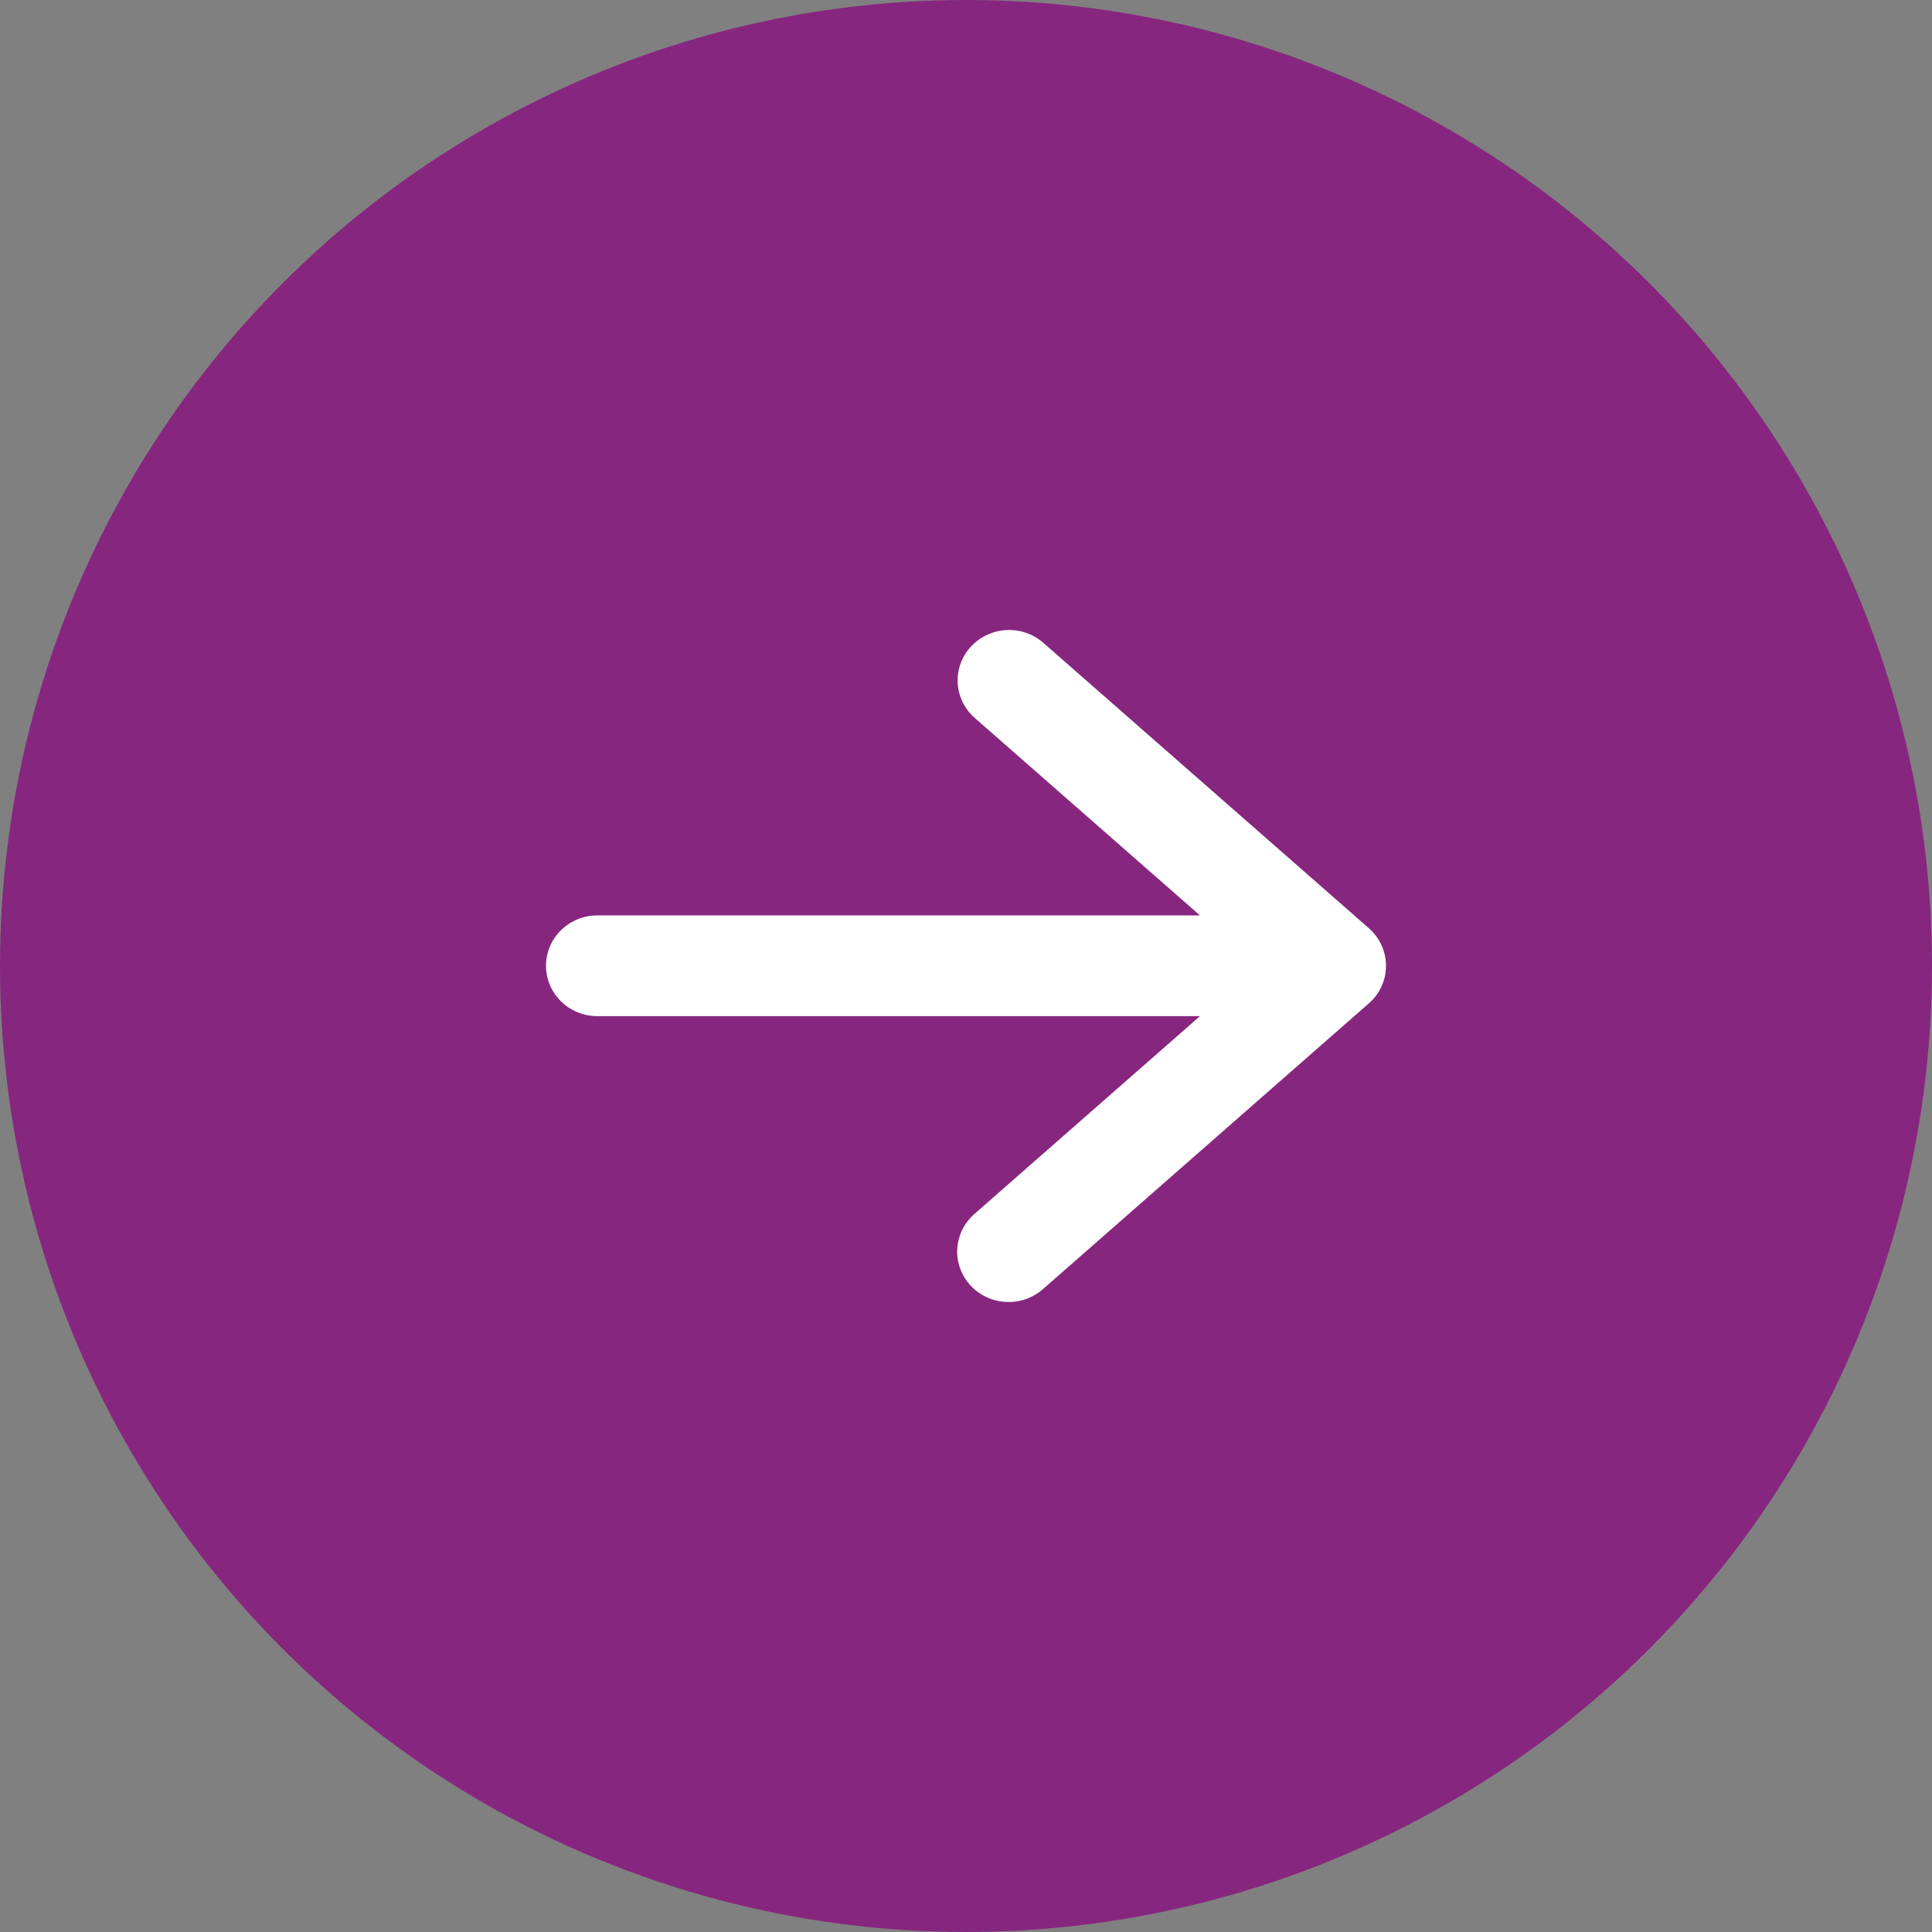<svg width="46" height="46" viewBox="0 0 46 46" fill="none" xmlns="http://www.w3.org/2000/svg">
<rect x="0" y="0" width="46" height="46" fill="#808080" stroke="none"/>
<g id="Right">
<circle id="Ellipse 5" cx="23" cy="23" r="23" fill="#87267F"/>
<path id="Vector" d="M13 22.995C13 22.676 13.129 22.371 13.359 22.146C13.588 21.921 13.9 21.795 14.224 21.795H28.57L23.204 17.09C22.964 16.877 22.82 16.58 22.802 16.263C22.785 15.947 22.897 15.636 23.113 15.4C23.328 15.164 23.631 15.021 23.954 15.002C24.276 14.983 24.594 15.091 24.836 15.301L32.591 22.1C32.72 22.213 32.823 22.351 32.893 22.505C32.964 22.659 33 22.826 33 22.995C33 23.164 32.964 23.331 32.893 23.486C32.823 23.64 32.72 23.778 32.591 23.89L24.836 30.69C24.716 30.796 24.577 30.878 24.425 30.931C24.273 30.984 24.111 31.007 23.95 30.998C23.789 30.99 23.631 30.951 23.485 30.882C23.34 30.814 23.21 30.718 23.102 30.6C22.994 30.482 22.912 30.345 22.858 30.195C22.805 30.046 22.783 29.888 22.792 29.73C22.802 29.572 22.843 29.418 22.913 29.275C22.984 29.133 23.083 29.006 23.204 28.901L28.57 24.194H14.224C13.9 24.194 13.588 24.068 13.359 23.843C13.129 23.618 13 23.313 13 22.995Z" fill="white"/>
</g>
</svg>
